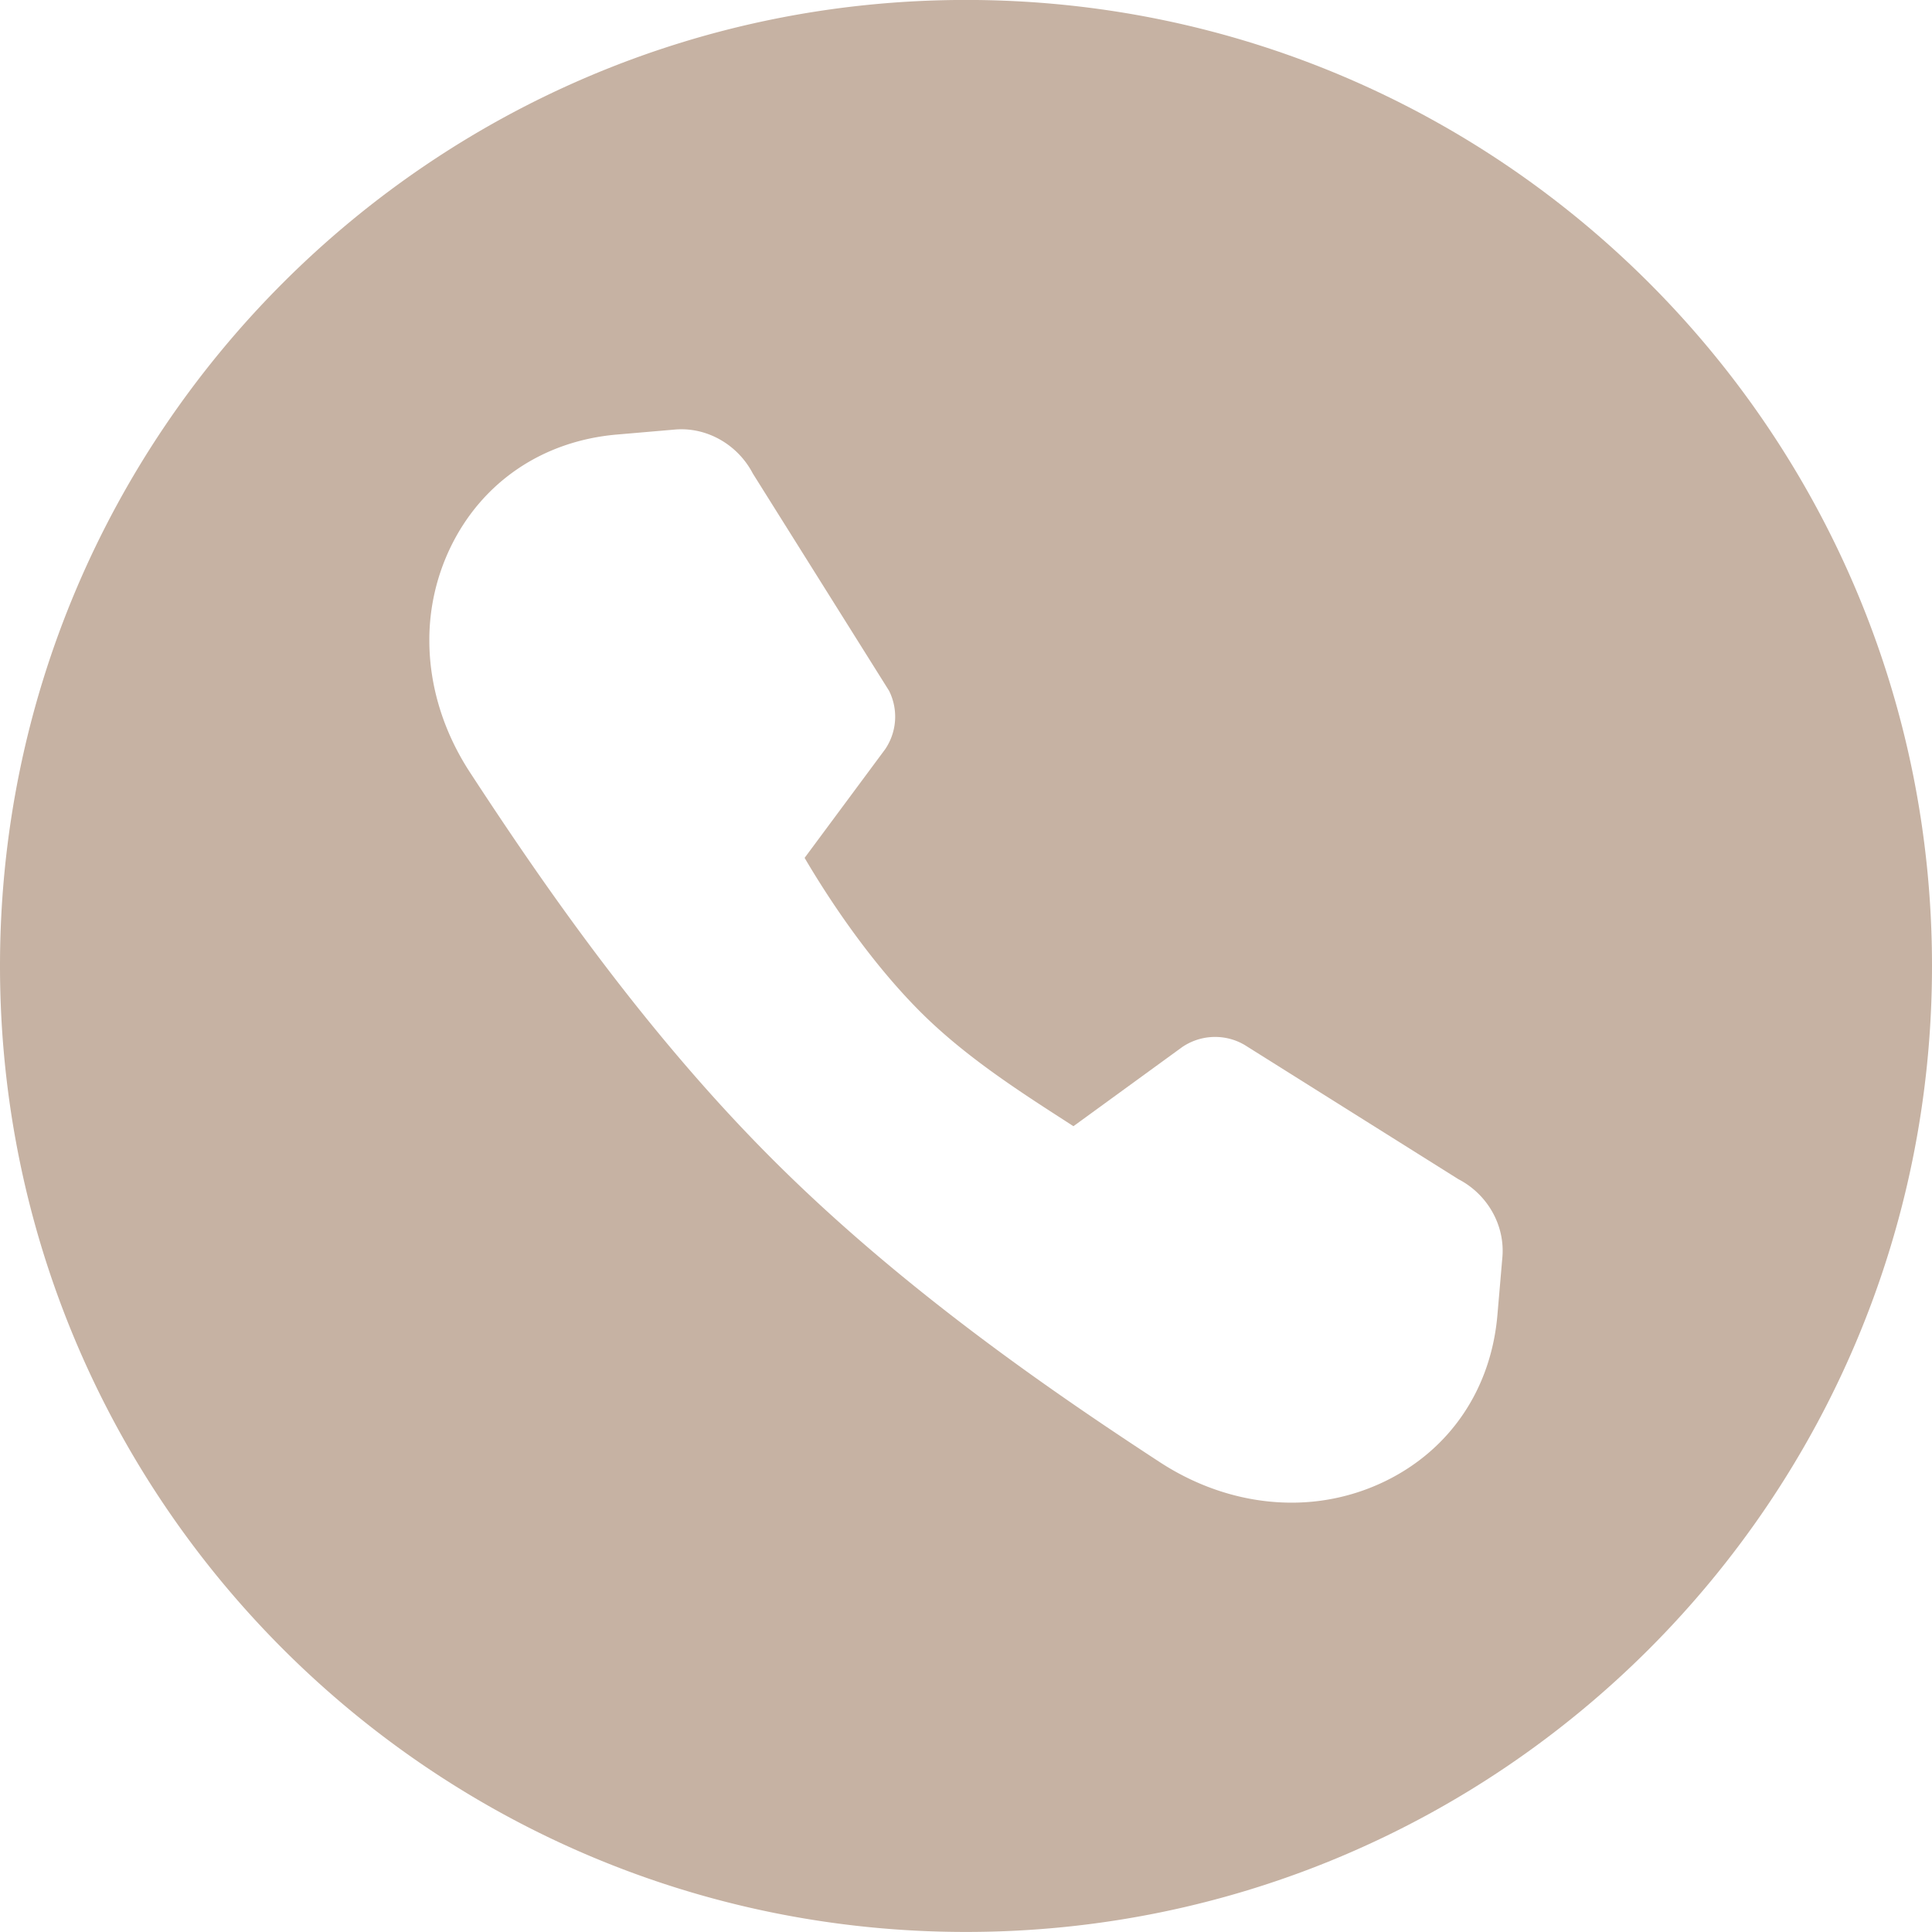 <?xml version="1.0" encoding="UTF-8" standalone="no"?><svg xmlns="http://www.w3.org/2000/svg" xmlns:xlink="http://www.w3.org/1999/xlink" data-name="Layer 1" fill="#000000" height="1080" preserveAspectRatio="xMidYMid meet" version="1" viewBox="0.0 1.2 1080.0 1080.0" width="1080" zoomAndPan="magnify"><g id="change1_1"><path d="M540,1.17c-298.23,0-540,241.76-540,540s241.77,540,540,540,540-241.77,540-540S838.23,1.17,540,1.17ZM839.84,704l-2.78,32.34c-3.56,41.33-26.42,75.18-62.72,92.85a119.11,119.11,0,0,1-52.38,12c-25.09,0-50.66-7.65-73.67-22.67-63.32-41.35-145.15-98-216.42-169.23S304,496.2,262.67,432.89c-15-23-22.67-48.58-22.67-73.68a119.21,119.21,0,0,1,12-52.4c17.69-36.29,51.54-59.15,92.9-62.7l32.32-2.78c17.73-1.57,35.14,8.3,43.6,24.55L497,387.37A32.4,32.4,0,0,1,494.83,420l-45.05,60.76c11.58,19.72,34.92,56.22,64.65,86,24.69,24.7,54.62,44,81,61l4.62,3,60.75-44.2a32.68,32.68,0,0,1,32.9-2.34l1.87,1,119.71,75.17C831.55,668.82,841.38,686.2,839.84,704Z" fill="#c6b2a3"/></g></svg>
